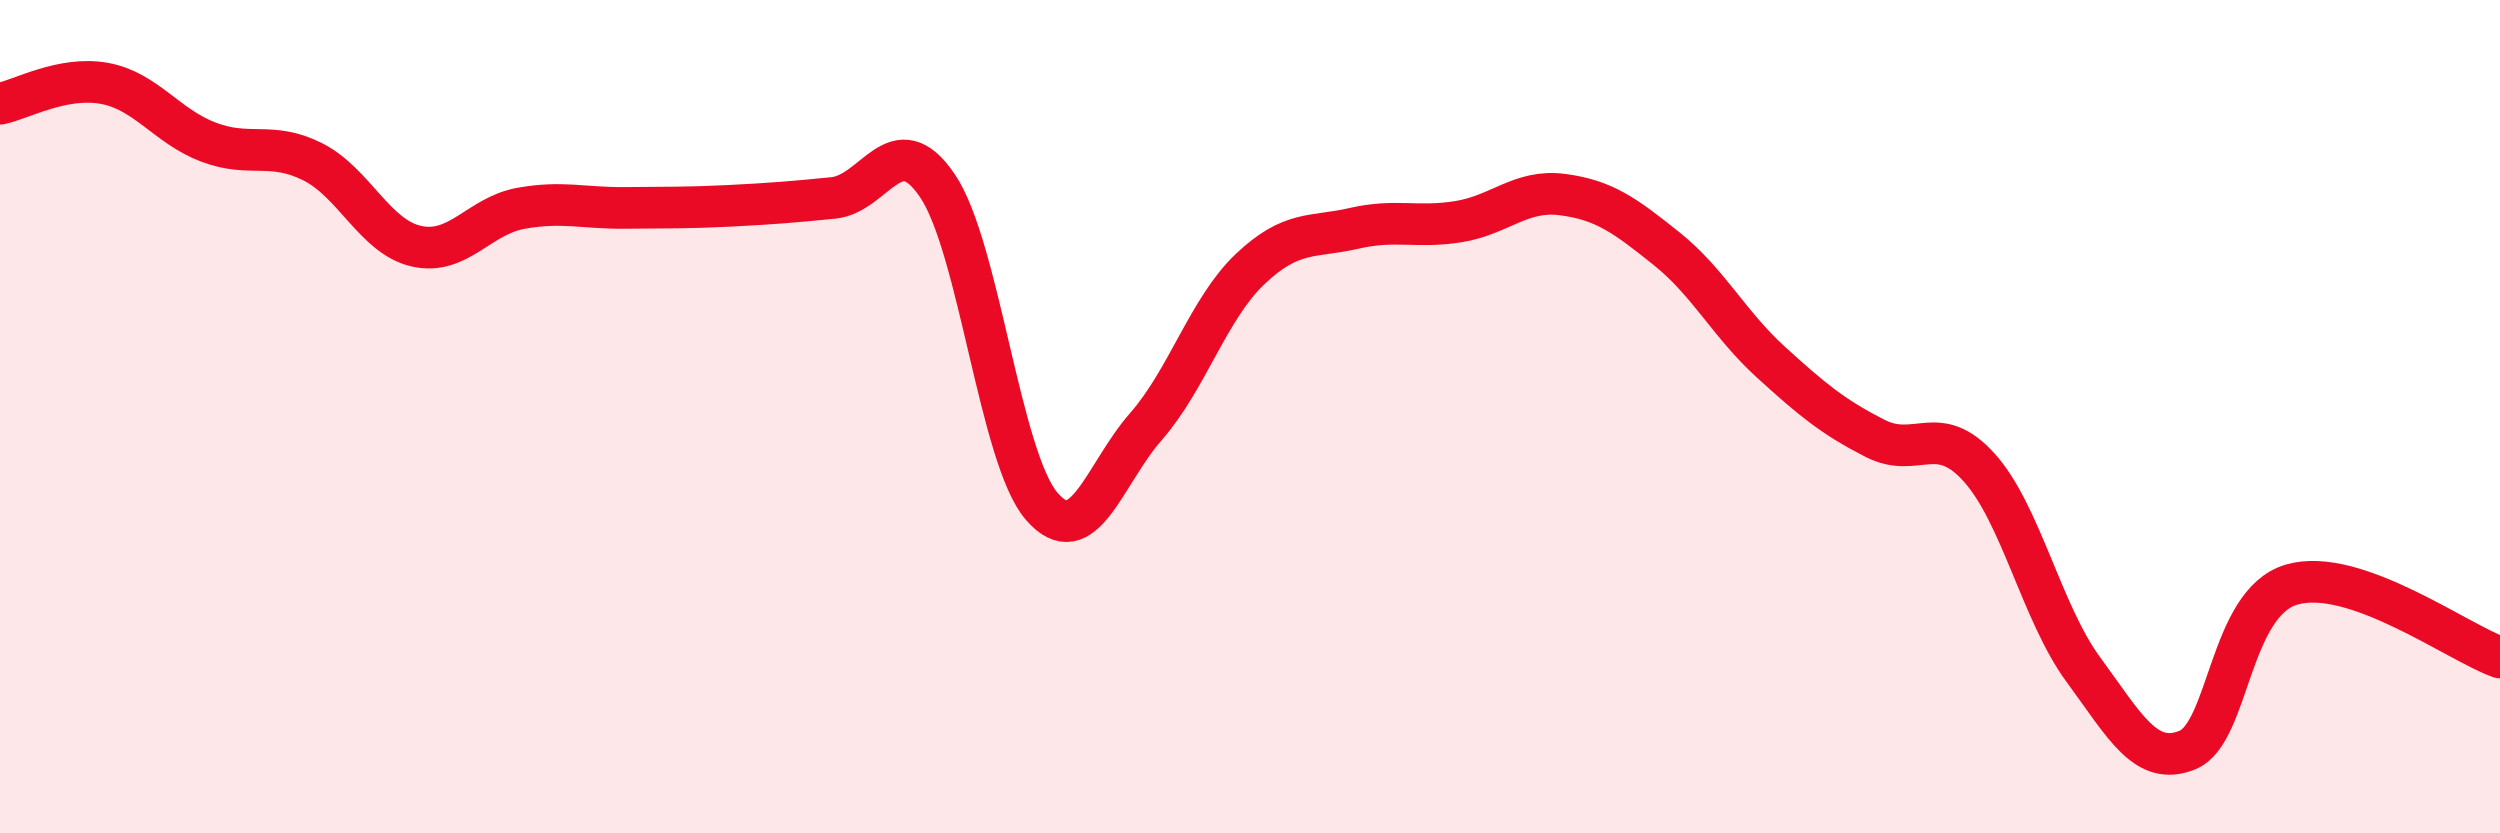 
    <svg width="60" height="20" viewBox="0 0 60 20" xmlns="http://www.w3.org/2000/svg">
      <path
        d="M 0,2.49 C 0.5,2.39 1.5,1.82 2.5,2 C 3.5,2.18 4,3.03 5,3.41 C 6,3.79 6.5,3.38 7.5,3.88 C 8.5,4.38 9,5.69 10,5.91 C 11,6.13 11.5,5.18 12.5,5 C 13.5,4.82 14,5 15,4.99 C 16,4.98 16.5,4.99 17.5,4.94 C 18.5,4.89 19,4.85 20,4.75 C 21,4.65 21.5,2.98 22.5,4.46 C 23.5,5.94 24,10.99 25,12.15 C 26,13.31 26.5,11.38 27.5,10.24 C 28.5,9.1 29,7.41 30,6.46 C 31,5.51 31.5,5.71 32.5,5.48 C 33.5,5.25 34,5.48 35,5.32 C 36,5.16 36.5,4.54 37.5,4.67 C 38.5,4.8 39,5.17 40,5.97 C 41,6.77 41.5,7.78 42.5,8.69 C 43.5,9.6 44,10.01 45,10.52 C 46,11.03 46.5,10.11 47.5,11.22 C 48.5,12.33 49,14.71 50,16.07 C 51,17.43 51.5,18.41 52.5,18 C 53.5,17.59 53.5,14.47 55,14.03 C 56.5,13.59 59,15.43 60,15.78L60 20L0 20Z"
        fill="#EB0A25"
        opacity="0.1"
        stroke-linecap="round"
        stroke-linejoin="round"
      />
      <path
        d="M 0,2.49 C 0.5,2.39 1.5,1.82 2.5,2 C 3.5,2.18 4,3.03 5,3.41 C 6,3.79 6.5,3.38 7.5,3.88 C 8.5,4.38 9,5.69 10,5.91 C 11,6.13 11.5,5.18 12.5,5 C 13.5,4.82 14,5 15,4.99 C 16,4.98 16.5,4.99 17.5,4.94 C 18.5,4.89 19,4.85 20,4.75 C 21,4.65 21.5,2.98 22.5,4.46 C 23.5,5.94 24,10.99 25,12.15 C 26,13.31 26.5,11.38 27.5,10.24 C 28.5,9.1 29,7.41 30,6.46 C 31,5.51 31.5,5.71 32.5,5.48 C 33.5,5.25 34,5.48 35,5.32 C 36,5.16 36.5,4.54 37.5,4.67 C 38.5,4.8 39,5.17 40,5.97 C 41,6.77 41.5,7.78 42.5,8.69 C 43.5,9.6 44,10.01 45,10.52 C 46,11.03 46.5,10.11 47.5,11.22 C 48.5,12.33 49,14.71 50,16.07 C 51,17.43 51.5,18.41 52.5,18 C 53.5,17.59 53.5,14.47 55,14.03 C 56.5,13.59 59,15.43 60,15.78"
        stroke="#EB0A25"
        stroke-width="1"
        fill="none"
        stroke-linecap="round"
        stroke-linejoin="round"
      />
    </svg>
  